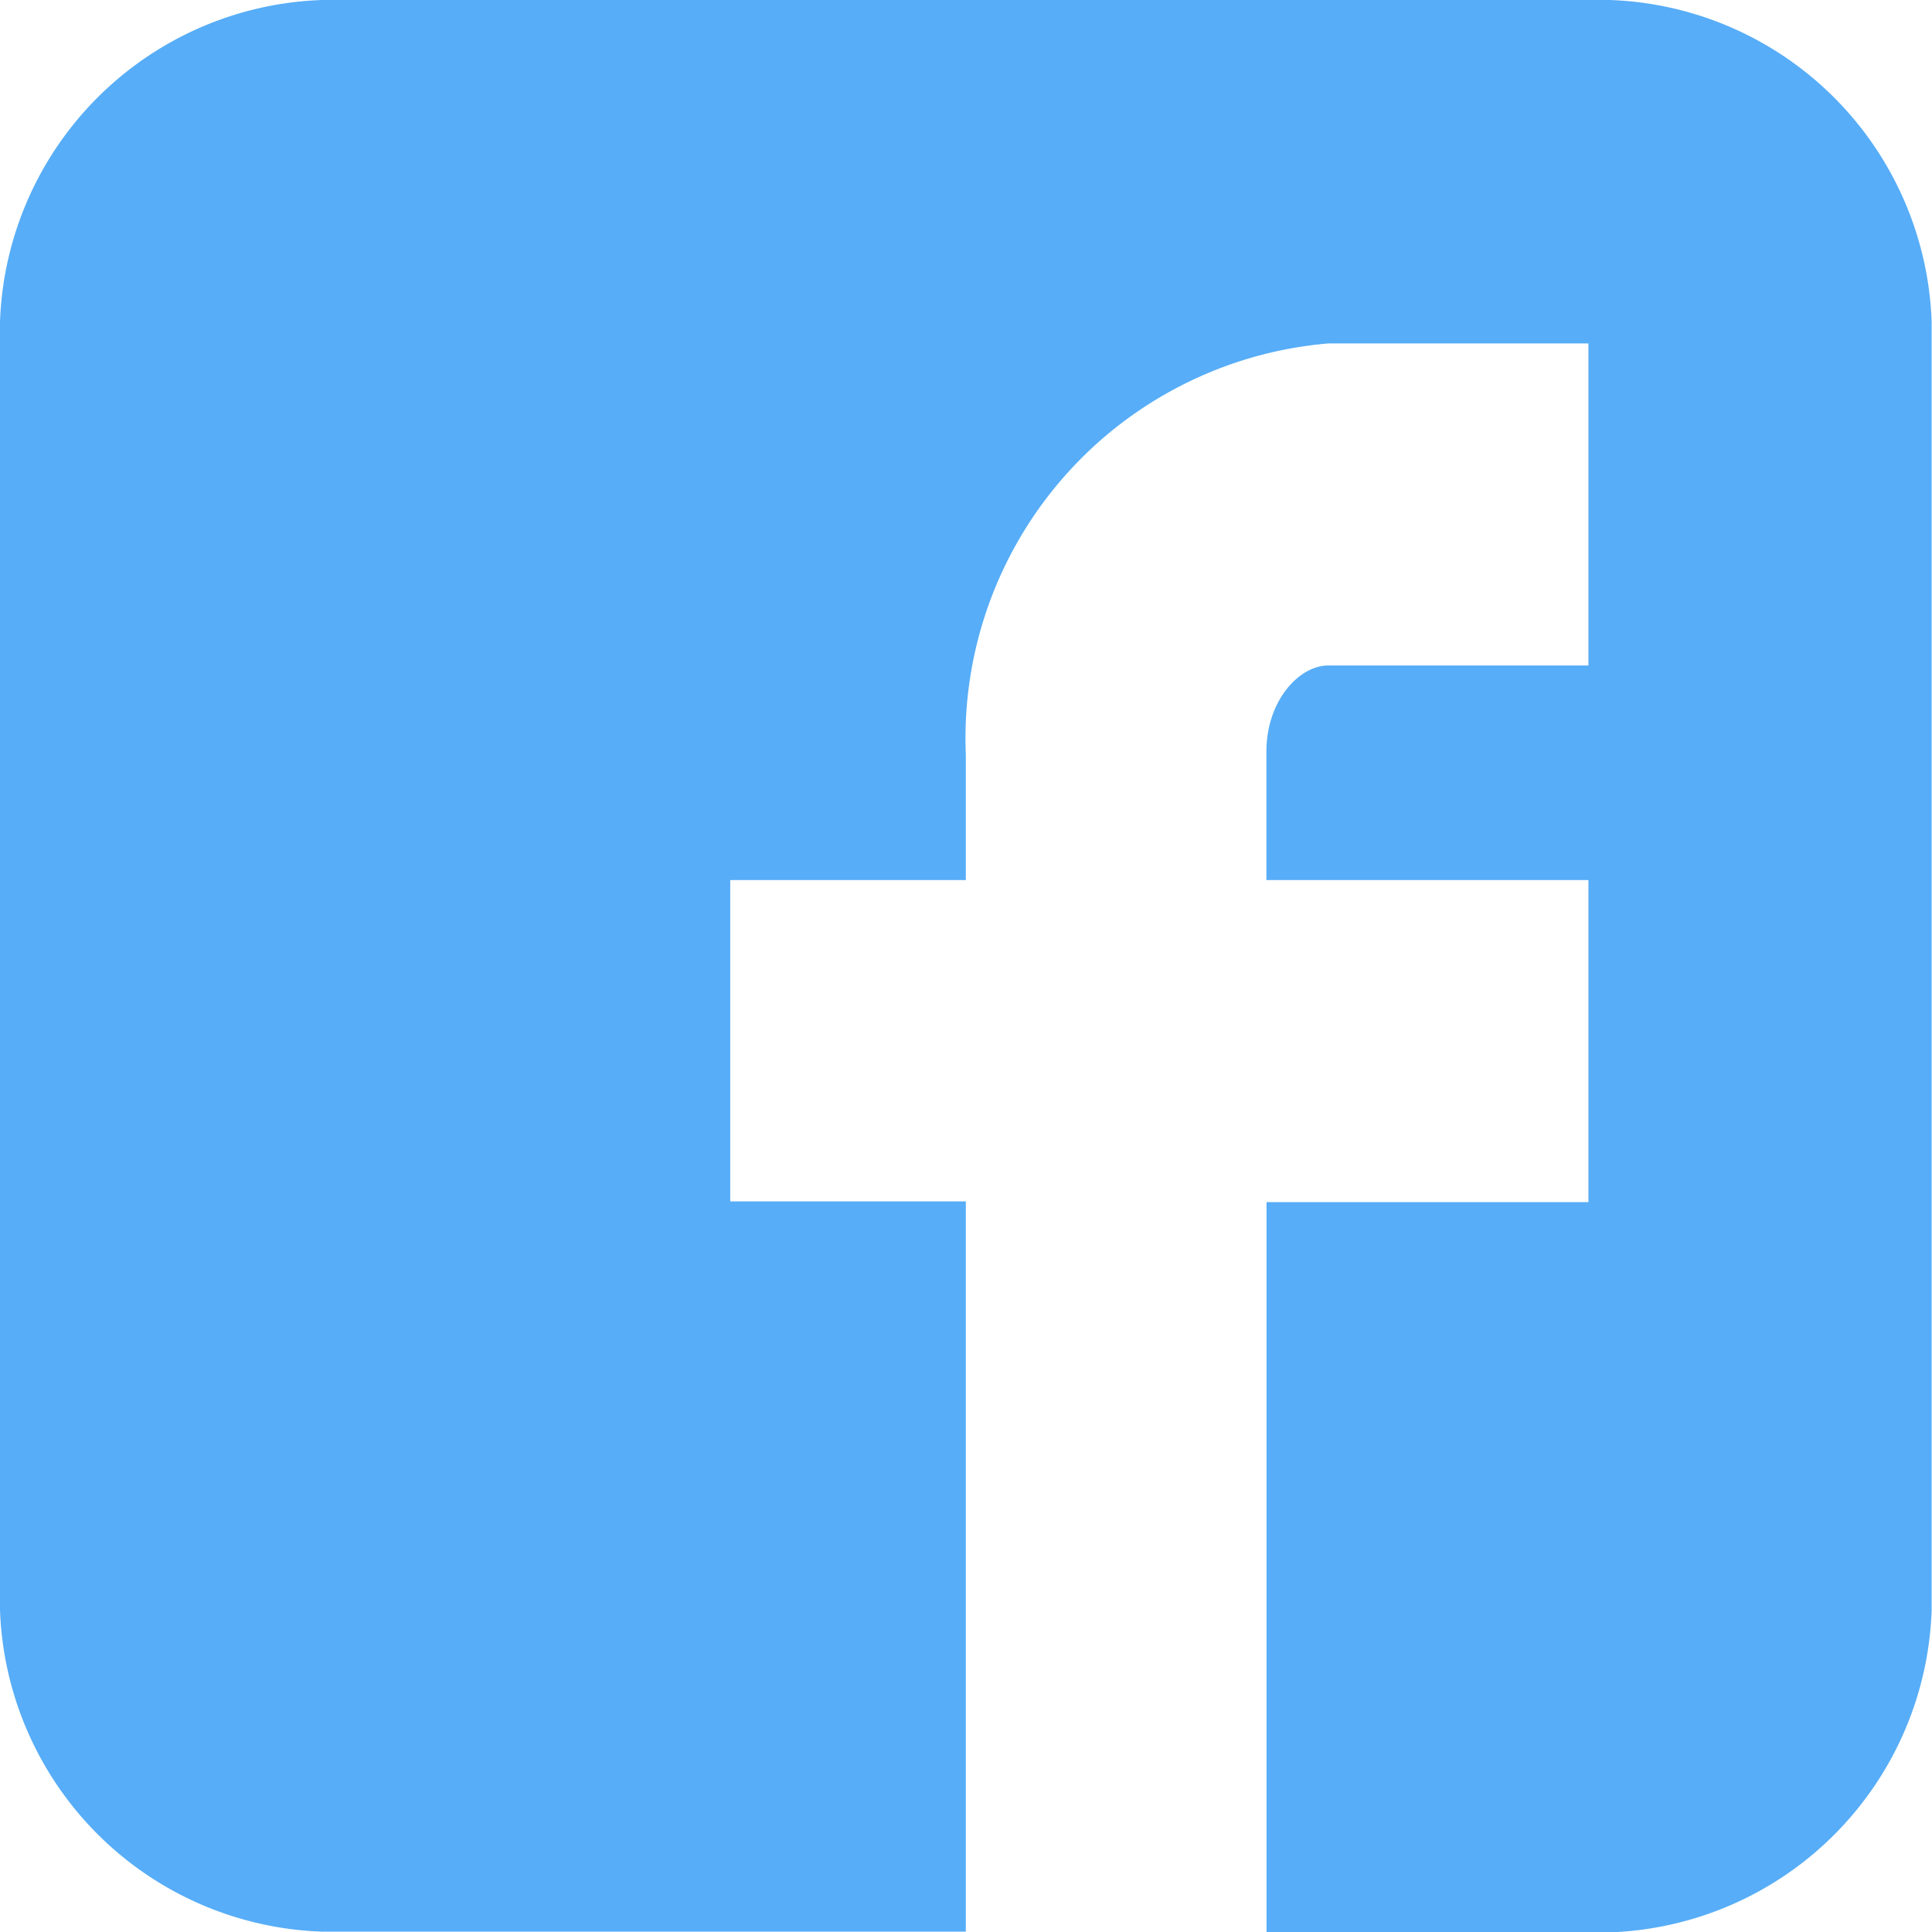 <svg xmlns="http://www.w3.org/2000/svg" width="16.403" height="16.403" viewBox="0 0 16.403 16.403"><path d="M16.4,2.734A2.833,2.833,0,0,0,13.669,0H2.734A2.833,2.833,0,0,0,0,2.734V13.669A2.833,2.833,0,0,0,2.734,16.4H8.2v-6.2h-2V7.472h2V6.407a3.364,3.364,0,0,1,3.076-3.491h2.21V5.65h-2.21c-.242,0-.524.294-.524.733V7.472h2.734v2.734H10.753v6.2h2.916A2.833,2.833,0,0,0,16.4,13.669Z" transform="translate(0 0)" fill="#57adf7"/></svg>